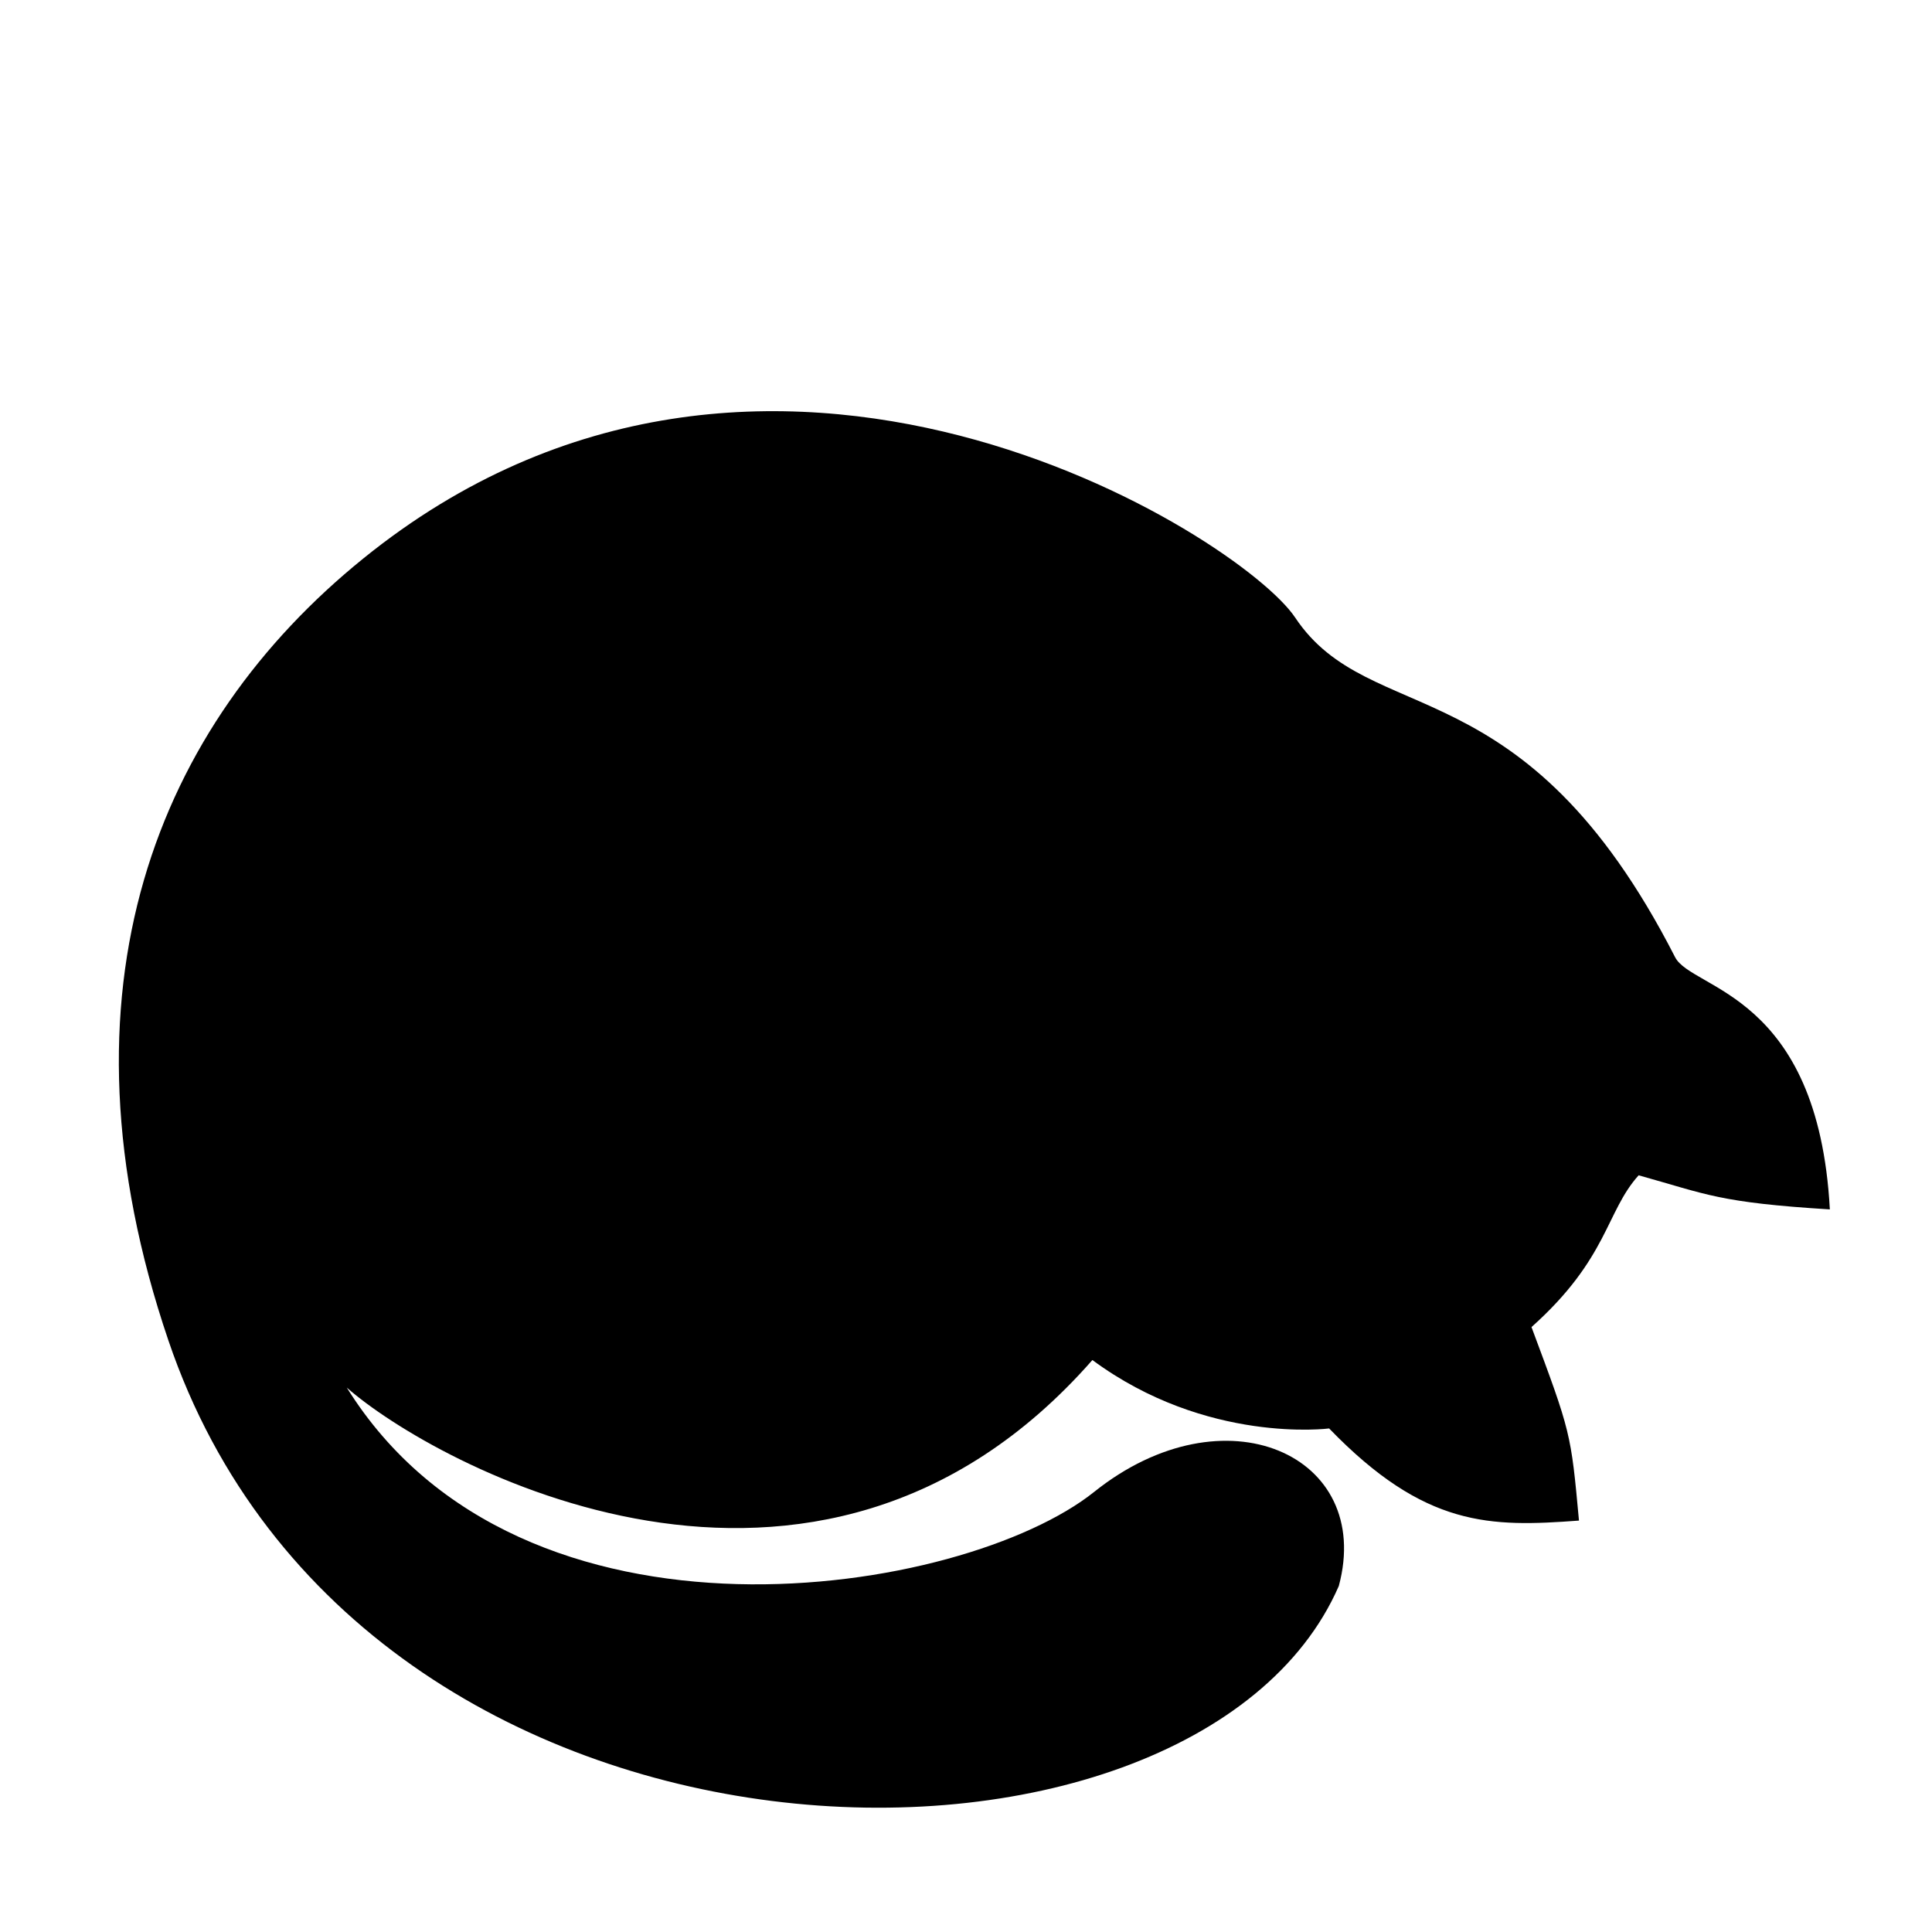 <?xml version="1.0" encoding="UTF-8"?>
<!-- The Best Svg Icon site in the world: iconSvg.co, Visit us! https://iconsvg.co -->
<svg fill="#000000" width="800px" height="800px" version="1.1" viewBox="144 144 512 512" xmlns="http://www.w3.org/2000/svg">
 <path d="m498.79 564.32c-38.309 87.793-258.96 85.777-310.16-65.078-31.633-93.125-2.906-163.12 51.676-207.26 106.57-86.227 232.65-5.723 246.91 15.66 19.938 29.918 60.609 11.594 100.7 90.02 4.465 8.727 37.891 9.355 41.012 66.844-29.422-1.828-32.492-3.969-50.668-9.039-8.742 9.688-8.047 22.031-28.398 40.223 10.438 27.977 10.438 27.977 12.582 51.281-23.527 1.75-40.793 1.867-66.211-24.414 0 0-32.457 4.242-62.738-18.133-73.531 83.785-174.88 27.34-197.6 7.297 46.332 74.43 163.56 55.242 198.07 27.645 34.539-27.629 74.188-9.809 64.828 24.953z"/>
</svg>